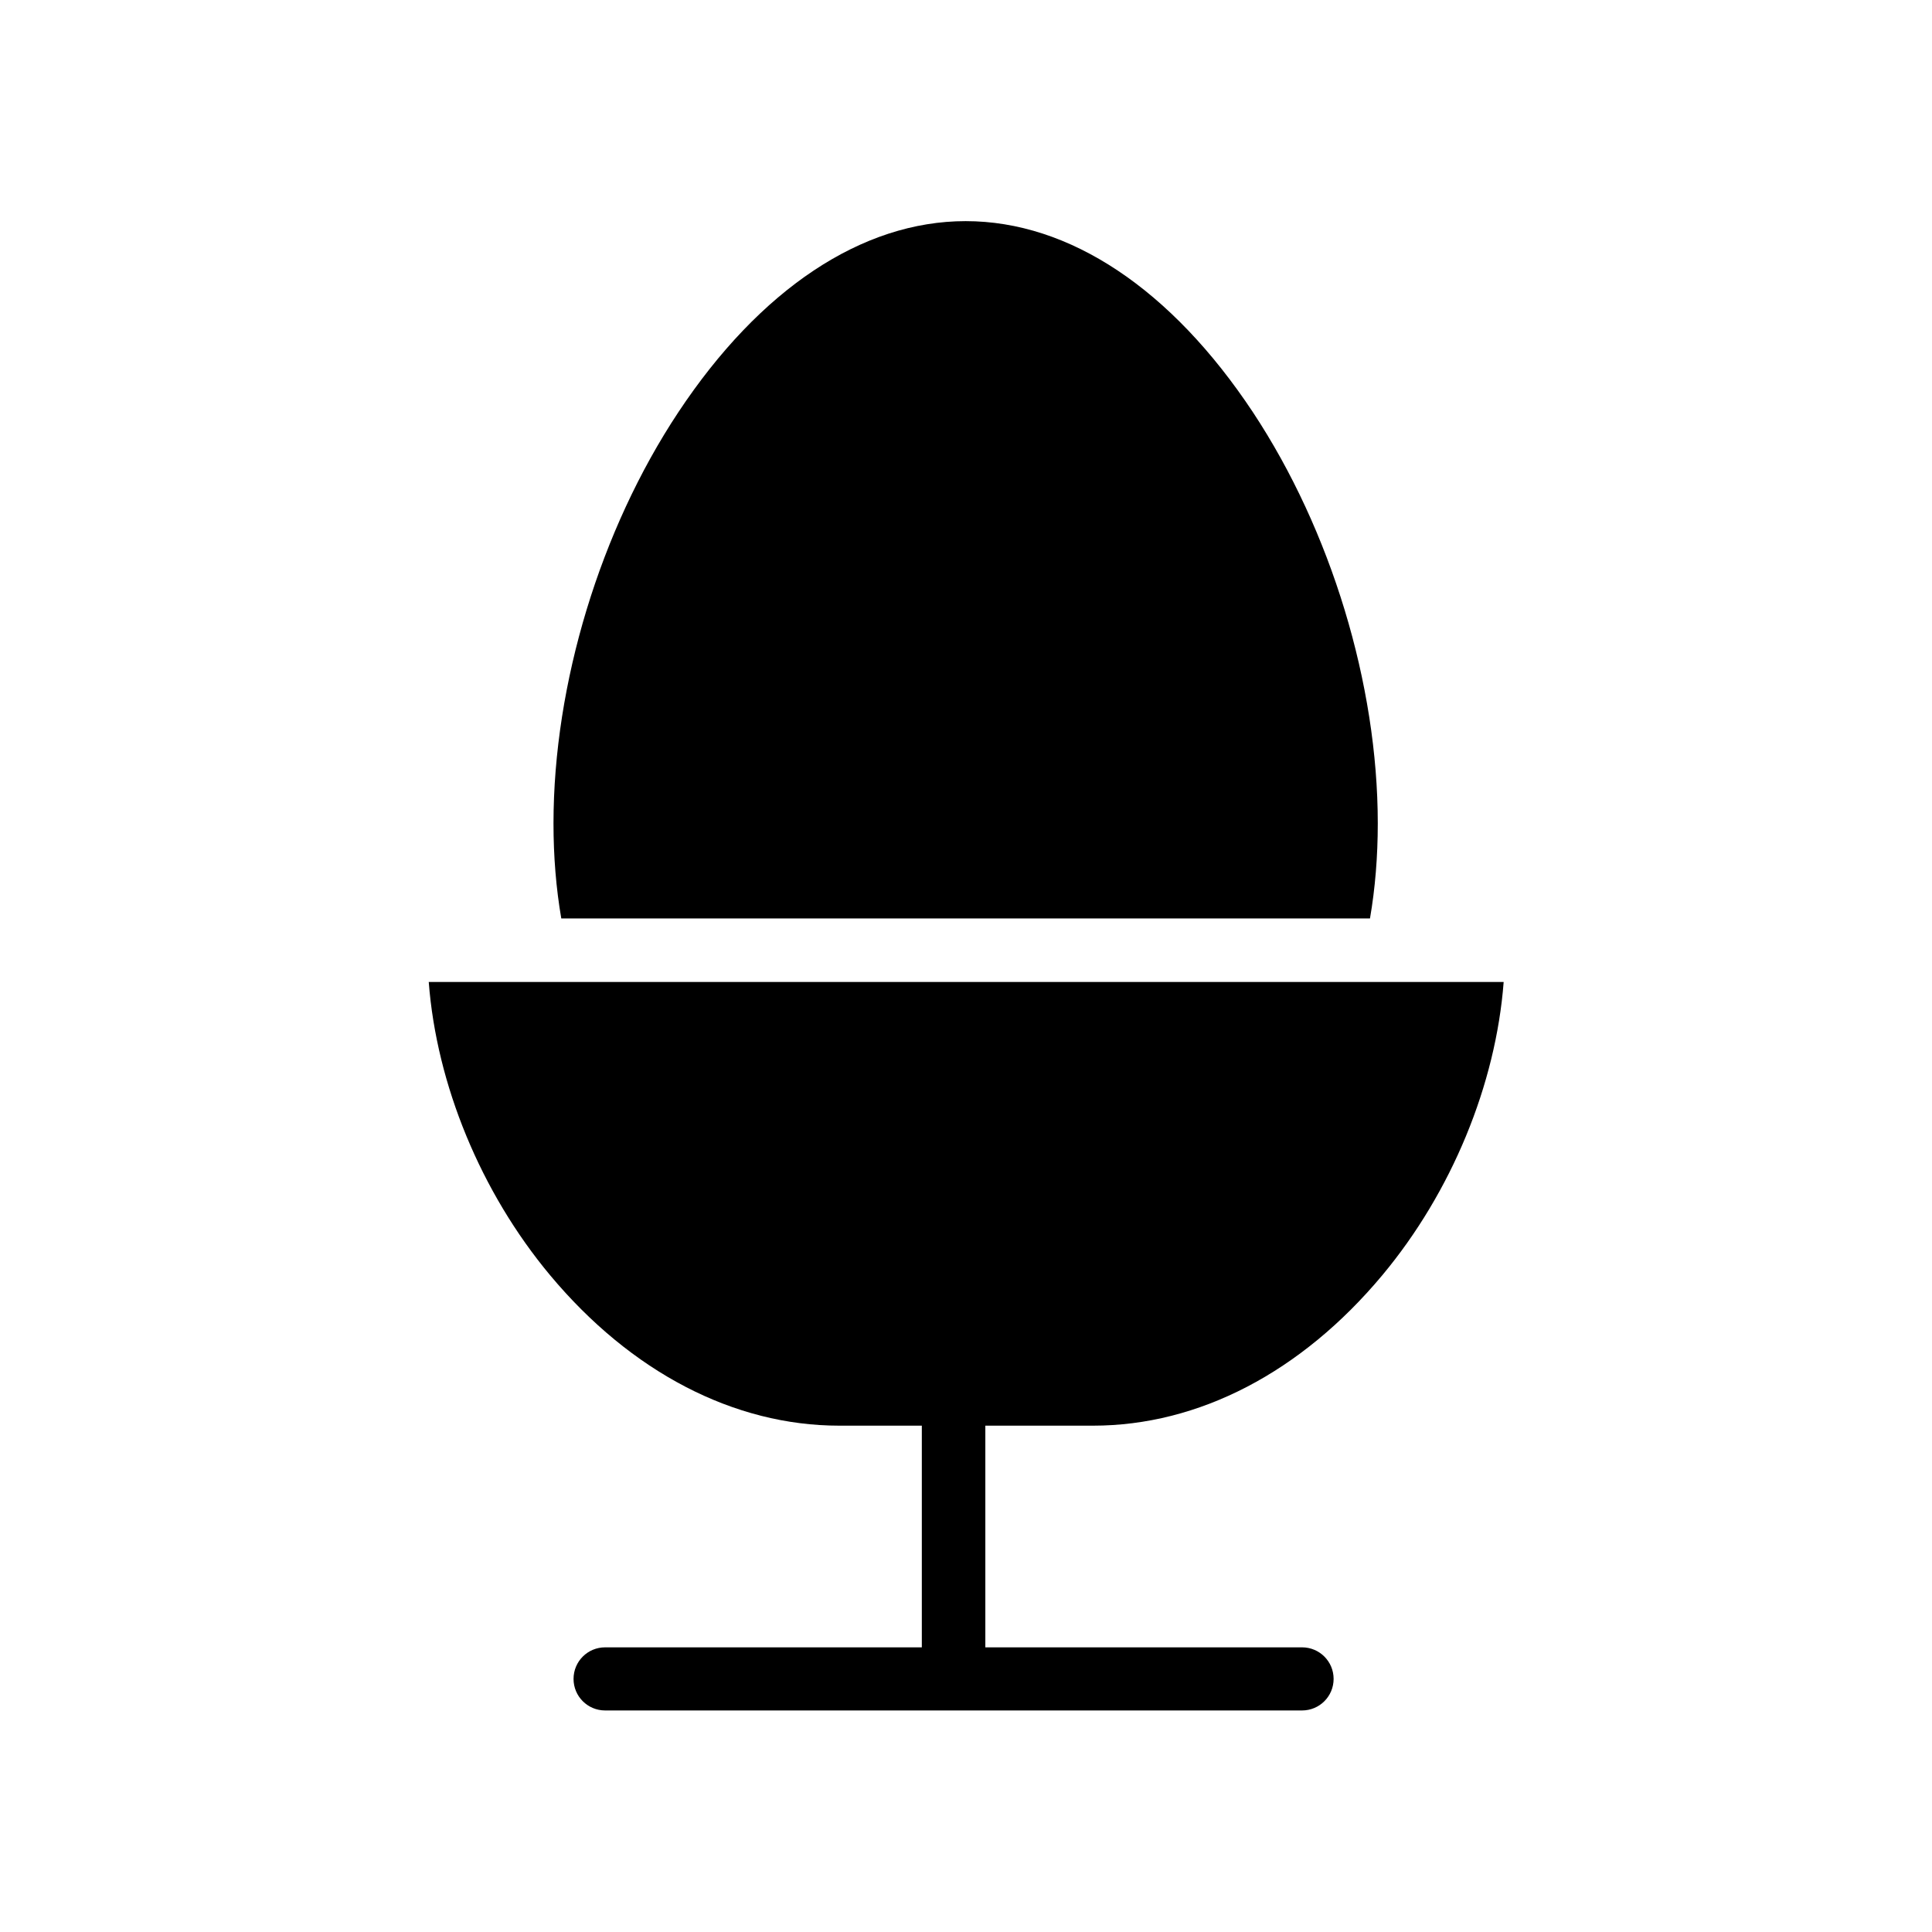 <?xml version="1.0" encoding="UTF-8"?>
<!-- Uploaded to: SVG Repo, www.svgrepo.com, Generator: SVG Repo Mixer Tools -->
<svg fill="#000000" width="800px" height="800px" version="1.1" viewBox="144 144 512 512" xmlns="http://www.w3.org/2000/svg">
 <g>
  <path d="m513.95 404.23h-256.33c2.066 27.16 13.777 55.695 32.176 77.734 21.453 25.684 48.707 39.852 76.652 39.852h21.844v58.746h-83.934c-4.625 0-8.363 3.738-8.363 8.363s3.738 8.363 8.363 8.363h184.7c4.625 0 8.363-3.738 8.363-8.363s-3.738-8.363-8.363-8.363h-83.934v-58.746h28.535c28.043 0 55.203-14.168 76.652-39.852 18.402-22.043 30.109-50.578 32.176-77.734z"/>
  <path d="m507.06 387.4c1.379-7.969 2.066-16.434 2.066-25.191 0-36.898-12.398-77.637-33.062-108.93-21.648-32.668-48.609-50.676-76.16-50.676-27.453 0-54.516 18.008-76.16 50.676-20.664 31.191-33.062 71.93-33.062 108.93 0 8.758 0.688 17.219 2.066 25.191z"/>
 </g>
</svg>